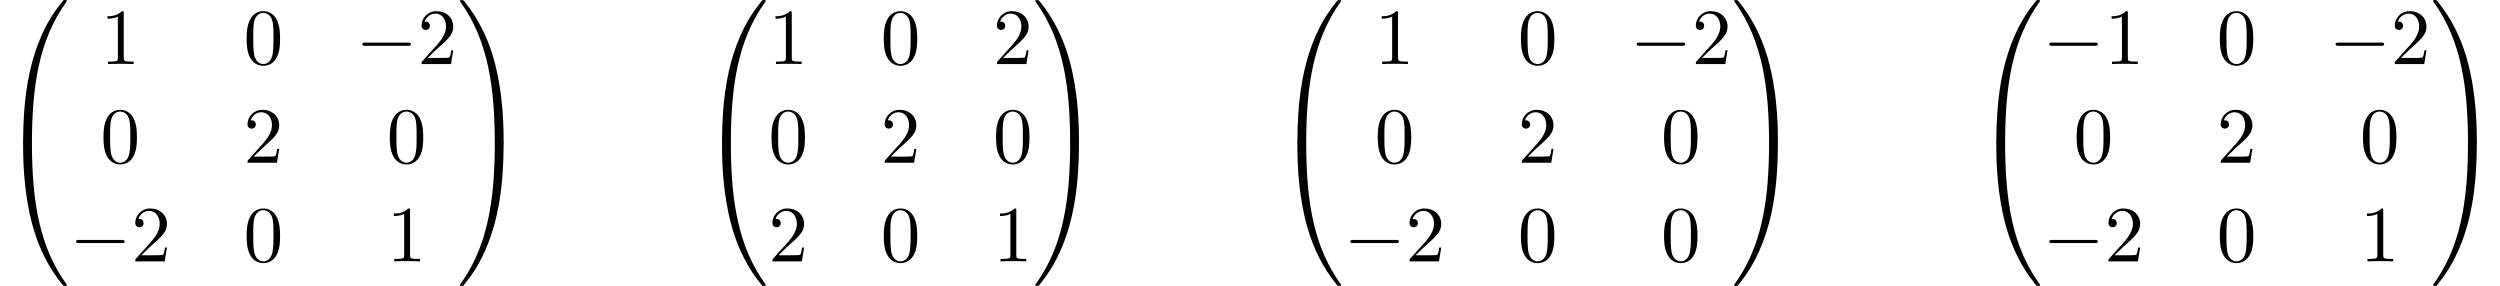<?xml version='1.0' encoding='UTF-8'?>
<!-- This file was generated by dvisvgm 2.6.3 -->
<svg version='1.1' xmlns='http://www.w3.org/2000/svg' xmlns:xlink='http://www.w3.org/1999/xlink' width='343.338pt' height='39.273pt' viewBox='61.457 81.385 343.338 39.273'>
<defs>
<path id='g1-0' d='M7.189 -2.509C7.375 -2.509 7.571 -2.509 7.571 -2.727S7.375 -2.945 7.189 -2.945H1.287C1.102 -2.945 0.905 -2.945 0.905 -2.727S1.102 -2.509 1.287 -2.509H7.189Z'/>
<path id='g2-48' d='M5.018 -3.491C5.018 -4.364 4.964 -5.236 4.582 -6.044C4.08 -7.091 3.185 -7.265 2.727 -7.265C2.073 -7.265 1.276 -6.982 0.829 -5.967C0.48 -5.215 0.425 -4.364 0.425 -3.491C0.425 -2.673 0.469 -1.691 0.916 -0.862C1.385 0.022 2.182 0.24 2.716 0.24C3.305 0.24 4.135 0.011 4.615 -1.025C4.964 -1.778 5.018 -2.629 5.018 -3.491ZM2.716 0C2.291 0 1.647 -0.273 1.451 -1.32C1.331 -1.975 1.331 -2.978 1.331 -3.622C1.331 -4.32 1.331 -5.04 1.418 -5.629C1.625 -6.927 2.444 -7.025 2.716 -7.025C3.076 -7.025 3.796 -6.829 4.004 -5.749C4.113 -5.138 4.113 -4.309 4.113 -3.622C4.113 -2.804 4.113 -2.062 3.993 -1.364C3.829 -0.327 3.207 0 2.716 0Z'/>
<path id='g2-49' d='M3.207 -6.982C3.207 -7.244 3.207 -7.265 2.956 -7.265C2.28 -6.567 1.32 -6.567 0.971 -6.567V-6.229C1.189 -6.229 1.833 -6.229 2.4 -6.513V-0.862C2.4 -0.469 2.367 -0.338 1.385 -0.338H1.036V0C1.418 -0.033 2.367 -0.033 2.804 -0.033S4.189 -0.033 4.571 0V-0.338H4.222C3.24 -0.338 3.207 -0.458 3.207 -0.862V-6.982Z'/>
<path id='g2-50' d='M1.385 -0.84L2.542 -1.964C4.244 -3.469 4.898 -4.058 4.898 -5.149C4.898 -6.393 3.916 -7.265 2.585 -7.265C1.353 -7.265 0.545 -6.262 0.545 -5.291C0.545 -4.68 1.091 -4.68 1.124 -4.68C1.309 -4.68 1.691 -4.811 1.691 -5.258C1.691 -5.542 1.495 -5.825 1.113 -5.825C1.025 -5.825 1.004 -5.825 0.971 -5.815C1.222 -6.524 1.811 -6.927 2.444 -6.927C3.436 -6.927 3.905 -6.044 3.905 -5.149C3.905 -4.276 3.36 -3.415 2.76 -2.738L0.665 -0.404C0.545 -0.284 0.545 -0.262 0.545 0H4.593L4.898 -1.898H4.625C4.571 -1.571 4.495 -1.091 4.385 -0.927C4.309 -0.84 3.589 -0.84 3.349 -0.84H1.385Z'/>
<path id='g0-48' d='M4.08 19.309C4.32 19.309 4.385 19.309 4.385 19.156C4.407 11.509 5.291 5.16 9.109 -0.175C9.185 -0.273 9.185 -0.295 9.185 -0.316C9.185 -0.425 9.109 -0.425 8.935 -0.425S8.738 -0.425 8.716 -0.404C8.673 -0.371 7.287 1.222 6.185 3.415C4.745 6.295 3.84 9.6 3.436 13.571C3.404 13.909 3.175 16.178 3.175 18.764V19.189C3.185 19.309 3.251 19.309 3.48 19.309H4.08Z'/>
<path id='g0-49' d='M6.36 18.764C6.36 12.098 5.171 8.193 4.833 7.091C4.091 4.669 2.88 2.116 1.058 -0.131C0.895 -0.327 0.851 -0.382 0.807 -0.404C0.785 -0.415 0.775 -0.425 0.6 -0.425C0.436 -0.425 0.349 -0.425 0.349 -0.316C0.349 -0.295 0.349 -0.273 0.491 -0.076C4.287 5.225 5.138 11.771 5.149 19.156C5.149 19.309 5.215 19.309 5.455 19.309H6.055C6.284 19.309 6.349 19.309 6.36 19.189V18.764Z'/>
<path id='g0-64' d='M3.48 -0.545C3.251 -0.545 3.185 -0.545 3.175 -0.425V0C3.175 6.665 4.364 10.571 4.702 11.673C5.444 14.095 6.655 16.647 8.476 18.895C8.64 19.091 8.684 19.145 8.727 19.167C8.749 19.178 8.76 19.189 8.935 19.189S9.185 19.189 9.185 19.08C9.185 19.058 9.185 19.036 9.12 18.938C5.487 13.898 4.396 7.833 4.385 -0.393C4.385 -0.545 4.32 -0.545 4.08 -0.545H3.48Z'/>
<path id='g0-65' d='M6.36 -0.425C6.349 -0.545 6.284 -0.545 6.055 -0.545H5.455C5.215 -0.545 5.149 -0.545 5.149 -0.393C5.149 0.731 5.138 3.327 4.855 6.044C4.265 11.684 2.815 15.589 0.425 18.938C0.349 19.036 0.349 19.058 0.349 19.08C0.349 19.189 0.436 19.189 0.6 19.189C0.775 19.189 0.796 19.189 0.818 19.167C0.862 19.135 2.247 17.542 3.349 15.349C4.789 12.469 5.695 9.164 6.098 5.193C6.131 4.855 6.36 2.585 6.36 0V-0.425Z'/>
</defs>
<g id='page1'>
<use x='61.457' y='81.821' xlink:href='#g0-48'/>
<use x='61.457' y='101.458' xlink:href='#g0-64'/>
<use x='75.245' y='90.182' xlink:href='#g2-49'/>
<use x='94.904' y='90.182' xlink:href='#g2-48'/>
<use x='110.322' y='90.182' xlink:href='#g1-0'/>
<use x='118.806' y='90.182' xlink:href='#g2-50'/>
<use x='75.245' y='103.731' xlink:href='#g2-48'/>
<use x='94.904' y='103.731' xlink:href='#g2-50'/>
<use x='114.564' y='103.731' xlink:href='#g2-48'/>
<use x='71.002' y='117.28' xlink:href='#g1-0'/>
<use x='79.487' y='117.28' xlink:href='#g2-50'/>
<use x='94.904' y='117.28' xlink:href='#g2-48'/>
<use x='114.564' y='117.28' xlink:href='#g2-49'/>
<use x='124.261' y='81.821' xlink:href='#g0-49'/>
<use x='124.261' y='101.458' xlink:href='#g0-65'/>
<use x='157.443' y='81.821' xlink:href='#g0-48'/>
<use x='157.443' y='101.458' xlink:href='#g0-64'/>
<use x='166.988' y='90.182' xlink:href='#g2-49'/>
<use x='182.406' y='90.182' xlink:href='#g2-48'/>
<use x='197.823' y='90.182' xlink:href='#g2-50'/>
<use x='166.988' y='103.731' xlink:href='#g2-48'/>
<use x='182.406' y='103.731' xlink:href='#g2-50'/>
<use x='197.823' y='103.731' xlink:href='#g2-48'/>
<use x='166.988' y='117.28' xlink:href='#g2-50'/>
<use x='182.406' y='117.28' xlink:href='#g2-48'/>
<use x='197.823' y='117.28' xlink:href='#g2-49'/>
<use x='203.277' y='81.821' xlink:href='#g0-49'/>
<use x='203.277' y='101.458' xlink:href='#g0-65'/>
<use x='236.459' y='81.821' xlink:href='#g0-48'/>
<use x='236.459' y='101.458' xlink:href='#g0-64'/>
<use x='250.247' y='90.182' xlink:href='#g2-49'/>
<use x='269.907' y='90.182' xlink:href='#g2-48'/>
<use x='285.324' y='90.182' xlink:href='#g1-0'/>
<use x='293.809' y='90.182' xlink:href='#g2-50'/>
<use x='250.247' y='103.731' xlink:href='#g2-48'/>
<use x='269.907' y='103.731' xlink:href='#g2-50'/>
<use x='289.566' y='103.731' xlink:href='#g2-48'/>
<use x='246.005' y='117.28' xlink:href='#g1-0'/>
<use x='254.489' y='117.28' xlink:href='#g2-50'/>
<use x='269.907' y='117.28' xlink:href='#g2-48'/>
<use x='289.566' y='117.28' xlink:href='#g2-48'/>
<use x='299.263' y='81.821' xlink:href='#g0-49'/>
<use x='299.263' y='101.458' xlink:href='#g0-65'/>
<use x='332.445' y='81.821' xlink:href='#g0-48'/>
<use x='332.445' y='101.458' xlink:href='#g0-64'/>
<use x='341.991' y='90.182' xlink:href='#g1-0'/>
<use x='350.475' y='90.182' xlink:href='#g2-49'/>
<use x='365.893' y='90.182' xlink:href='#g2-48'/>
<use x='381.31' y='90.182' xlink:href='#g1-0'/>
<use x='389.795' y='90.182' xlink:href='#g2-50'/>
<use x='346.233' y='103.731' xlink:href='#g2-48'/>
<use x='365.893' y='103.731' xlink:href='#g2-50'/>
<use x='385.552' y='103.731' xlink:href='#g2-48'/>
<use x='341.991' y='117.28' xlink:href='#g1-0'/>
<use x='350.475' y='117.28' xlink:href='#g2-50'/>
<use x='365.893' y='117.28' xlink:href='#g2-48'/>
<use x='385.552' y='117.28' xlink:href='#g2-49'/>
<use x='395.249' y='81.821' xlink:href='#g0-49'/>
<use x='395.249' y='101.458' xlink:href='#g0-65'/>
</g>
</svg><!--Rendered by QuickLaTeX.com-->